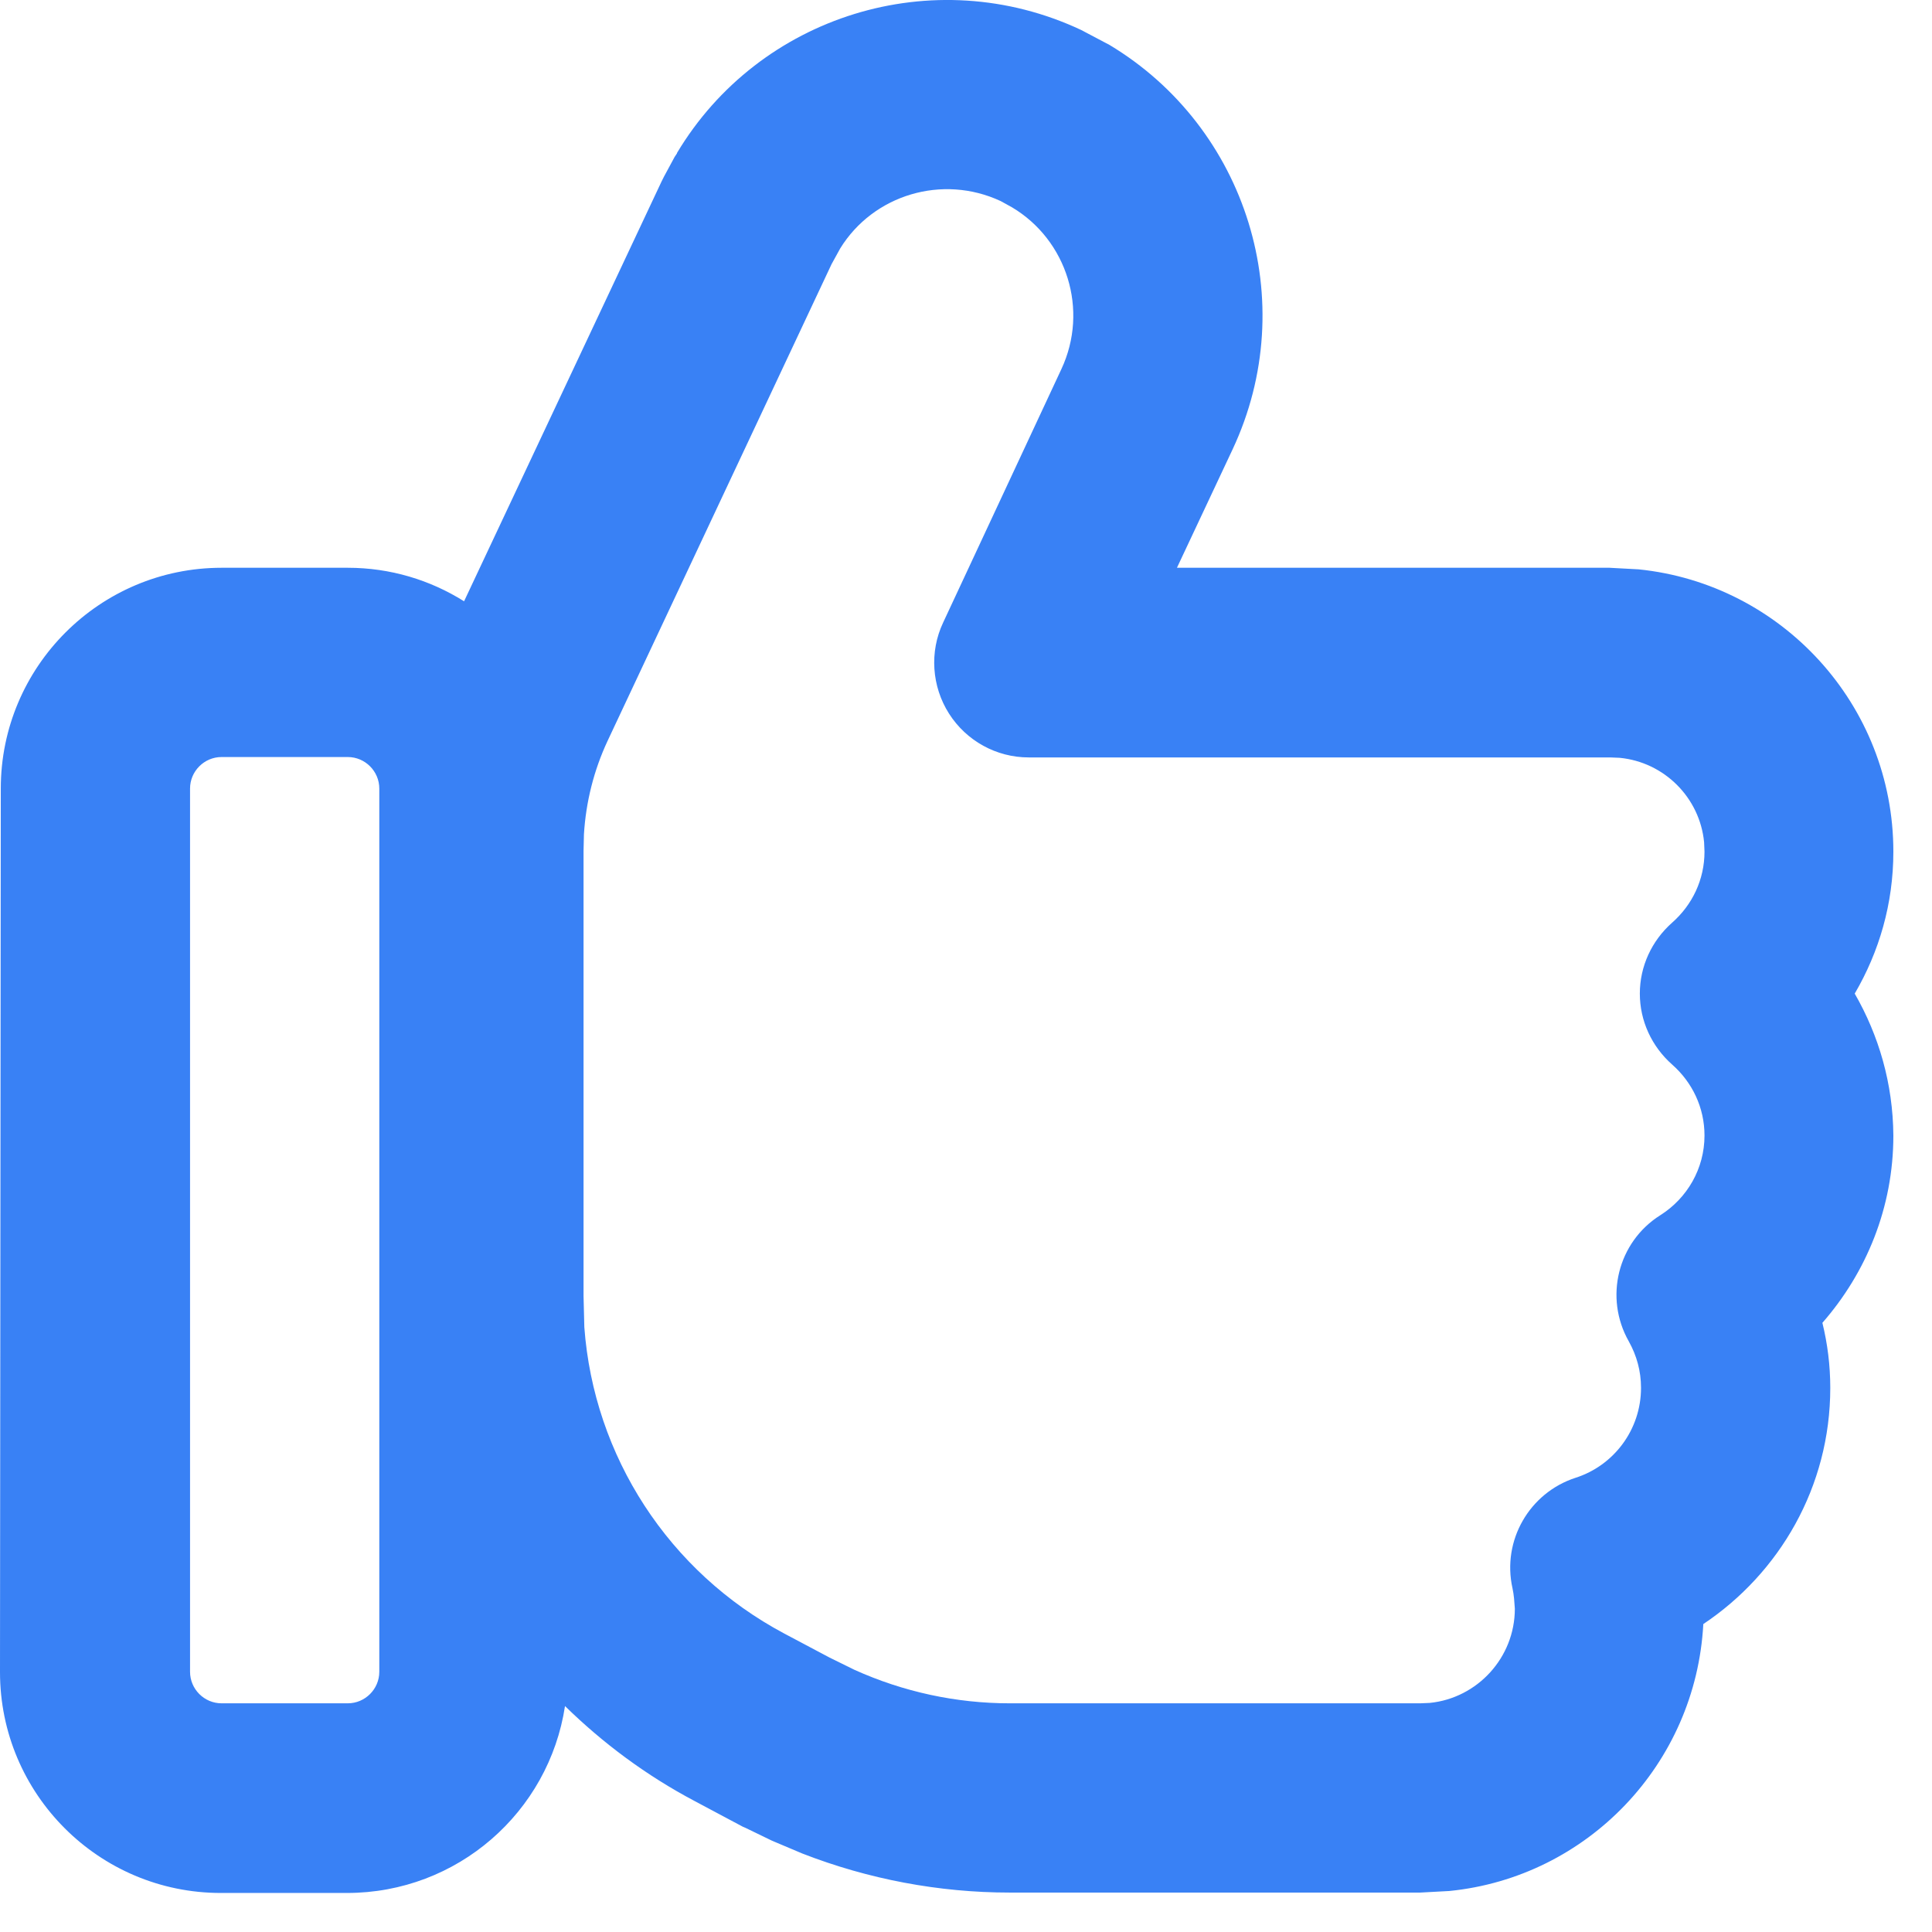 <svg width="49" height="49" viewBox="0 0 49 49" fill="none" xmlns="http://www.w3.org/2000/svg">
<path d="M17.17 3.88C19.25 0.4 23.67 -1 27.42 0.76L28.14 1.14C31.62 3.23 33.02 7.65 31.26 11.4L29.85 14.4H40.82L41.56 14.44C45.19 14.81 48.02 17.88 48.02 21.6C48.02 22.92 47.66 24.14 47.04 25.2C47.65 26.26 48.01 27.48 48.02 28.8C48.02 30.63 47.33 32.28 46.22 33.55C46.35 34.08 46.42 34.63 46.42 35.2C46.42 37.71 45.13 39.9 43.2 41.19C43.01 44.74 40.26 47.61 36.76 47.96L36.02 48H25.61C23.81 48 22.02 47.66 20.35 47.01L19.64 46.71L19.57 46.68L18.91 46.36L18.84 46.33L17.62 45.68C16.39 45.03 15.29 44.21 14.33 43.27C13.92 45.96 11.6 48.01 8.8 48.01H5.6C2.51 48.01 0 45.5 0 42.41L0.02 20C0.02 16.91 2.53 14.4 5.62 14.4H8.82C9.9 14.4 10.91 14.71 11.77 15.25L16.78 4.6L16.84 4.48L17.11 3.98L17.17 3.89V3.88ZM5.62 19.2C5.18 19.2 4.82 19.56 4.82 20V42.4C4.82 42.84 5.18 43.2 5.62 43.2H8.82C9.26 43.2 9.62 42.84 9.62 42.4V20C9.62 19.56 9.26 19.2 8.82 19.2H5.62ZM25.38 5.1C23.9 4.41 22.15 4.94 21.31 6.3L21.09 6.7L15.41 18.79C15.06 19.54 14.86 20.34 14.81 21.16L14.8 21.58V32.87L14.82 33.66C15.06 36.93 16.96 39.87 19.89 41.43L21.04 42.04L21.67 42.35C22.91 42.91 24.25 43.2 25.61 43.2H36.02L36.26 43.19C37.47 43.07 38.42 42.04 38.42 40.8L38.4 40.54C38.39 40.45 38.38 40.37 38.36 40.28C38.09 39.07 38.79 37.86 39.96 37.48C40.93 37.17 41.62 36.26 41.62 35.2C41.62 34.77 41.51 34.38 41.31 34.02C40.68 32.91 41.03 31.5 42.11 30.82C42.79 30.39 43.23 29.64 43.23 28.8C43.23 28.09 42.92 27.45 42.41 27C41.89 26.54 41.59 25.89 41.59 25.2C41.59 24.51 41.89 23.86 42.41 23.4C42.92 22.95 43.23 22.31 43.23 21.6L43.22 21.36C43.11 20.23 42.21 19.33 41.08 19.22L40.84 19.21H26.09C25.27 19.21 24.51 18.79 24.07 18.1C23.63 17.41 23.57 16.53 23.92 15.79L26.92 9.36C27.62 7.86 27.06 6.09 25.67 5.26L25.38 5.1Z" fill="#3981F5"/>
</svg>
